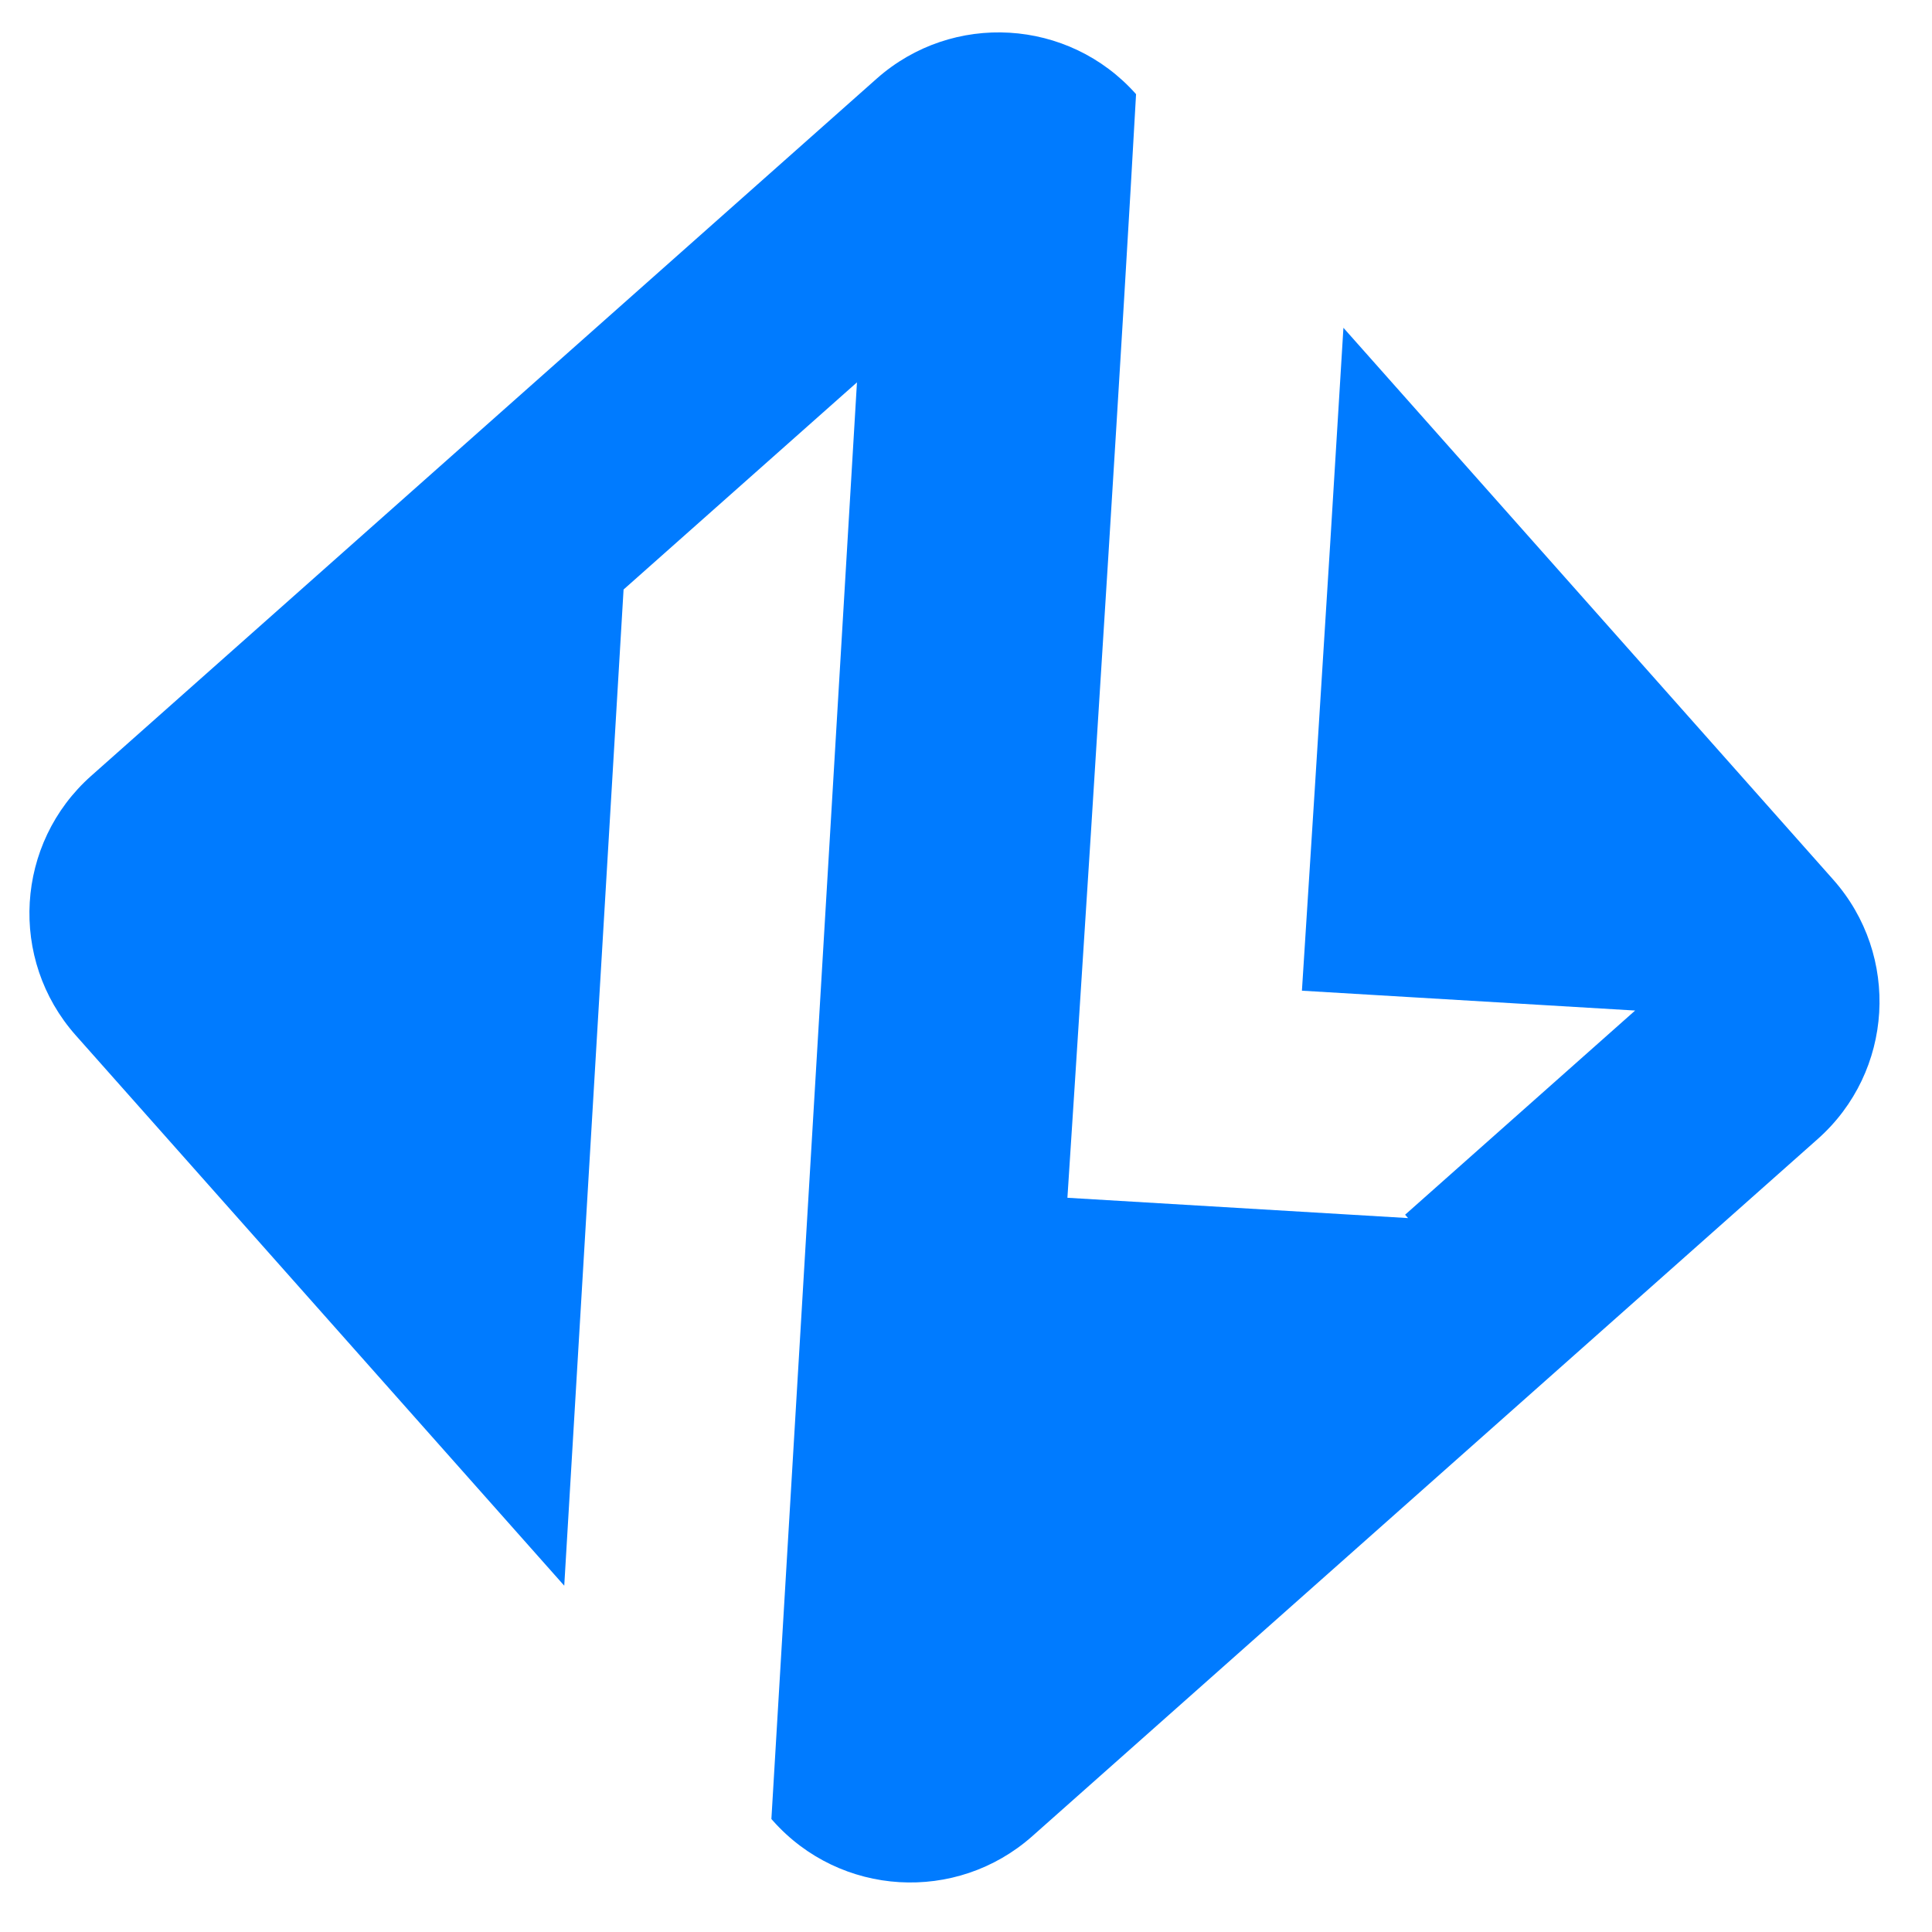 <svg xmlns="http://www.w3.org/2000/svg" xmlns:xlink="http://www.w3.org/1999/xlink" width="500" zoomAndPan="magnify" viewBox="0 0 375 375" height="500" preserveAspectRatio="xMidYMid meet" version="1.0"><defs><clipPath id="0b08aa5fcf"><path d="M 5 6 L 365 6 L 365 366 L 5 366 Z M 5 6 " clip-rule="nonzero"/></clipPath><clipPath id="cf1f211517"><path d="M 196.828 -8.402 L 379.547 197.457 L 173.688 380.172 L -9.027 174.316 Z M 196.828 -8.402 " clip-rule="nonzero"/></clipPath><clipPath id="4adc48abcf"><path d="M 196.828 -8.402 L 379.547 197.457 L 173.688 380.172 L -9.027 174.316 Z M 196.828 -8.402 " clip-rule="nonzero"/></clipPath></defs><g clip-path="url(#0b08aa5fcf)"><g clip-path="url(#cf1f211517)"><g clip-path="url(#4adc48abcf)"><path fill="#007bff" d="M 355.82 170.727 C 368.898 185.461 367.555 208.008 352.82 221.082 L 200.375 356.395 C 185.637 369.473 163.094 368.129 150.016 353.395 L 149.727 353.07 L 166.336 74.219 L 121.035 114.426 L 109.52 307.781 L 14.699 200.953 C 1.629 186.215 2.969 163.668 17.703 150.59 L 170.152 15.277 C 184.883 2.203 207.434 3.547 220.508 18.277 C 218.09 61.848 212.473 150.926 208.578 211.008 L 207.184 232.488 L 273.309 236.43 L 272.73 235.777 L 317.379 196.145 L 252.703 192.293 C 254.035 171.539 256.141 138.469 258.195 105.43 C 259.156 89.984 260.012 76.023 260.758 63.625 Z M 355.82 170.727 " fill-opacity="1" fill-rule="nonzero"/></g></g></g></svg>